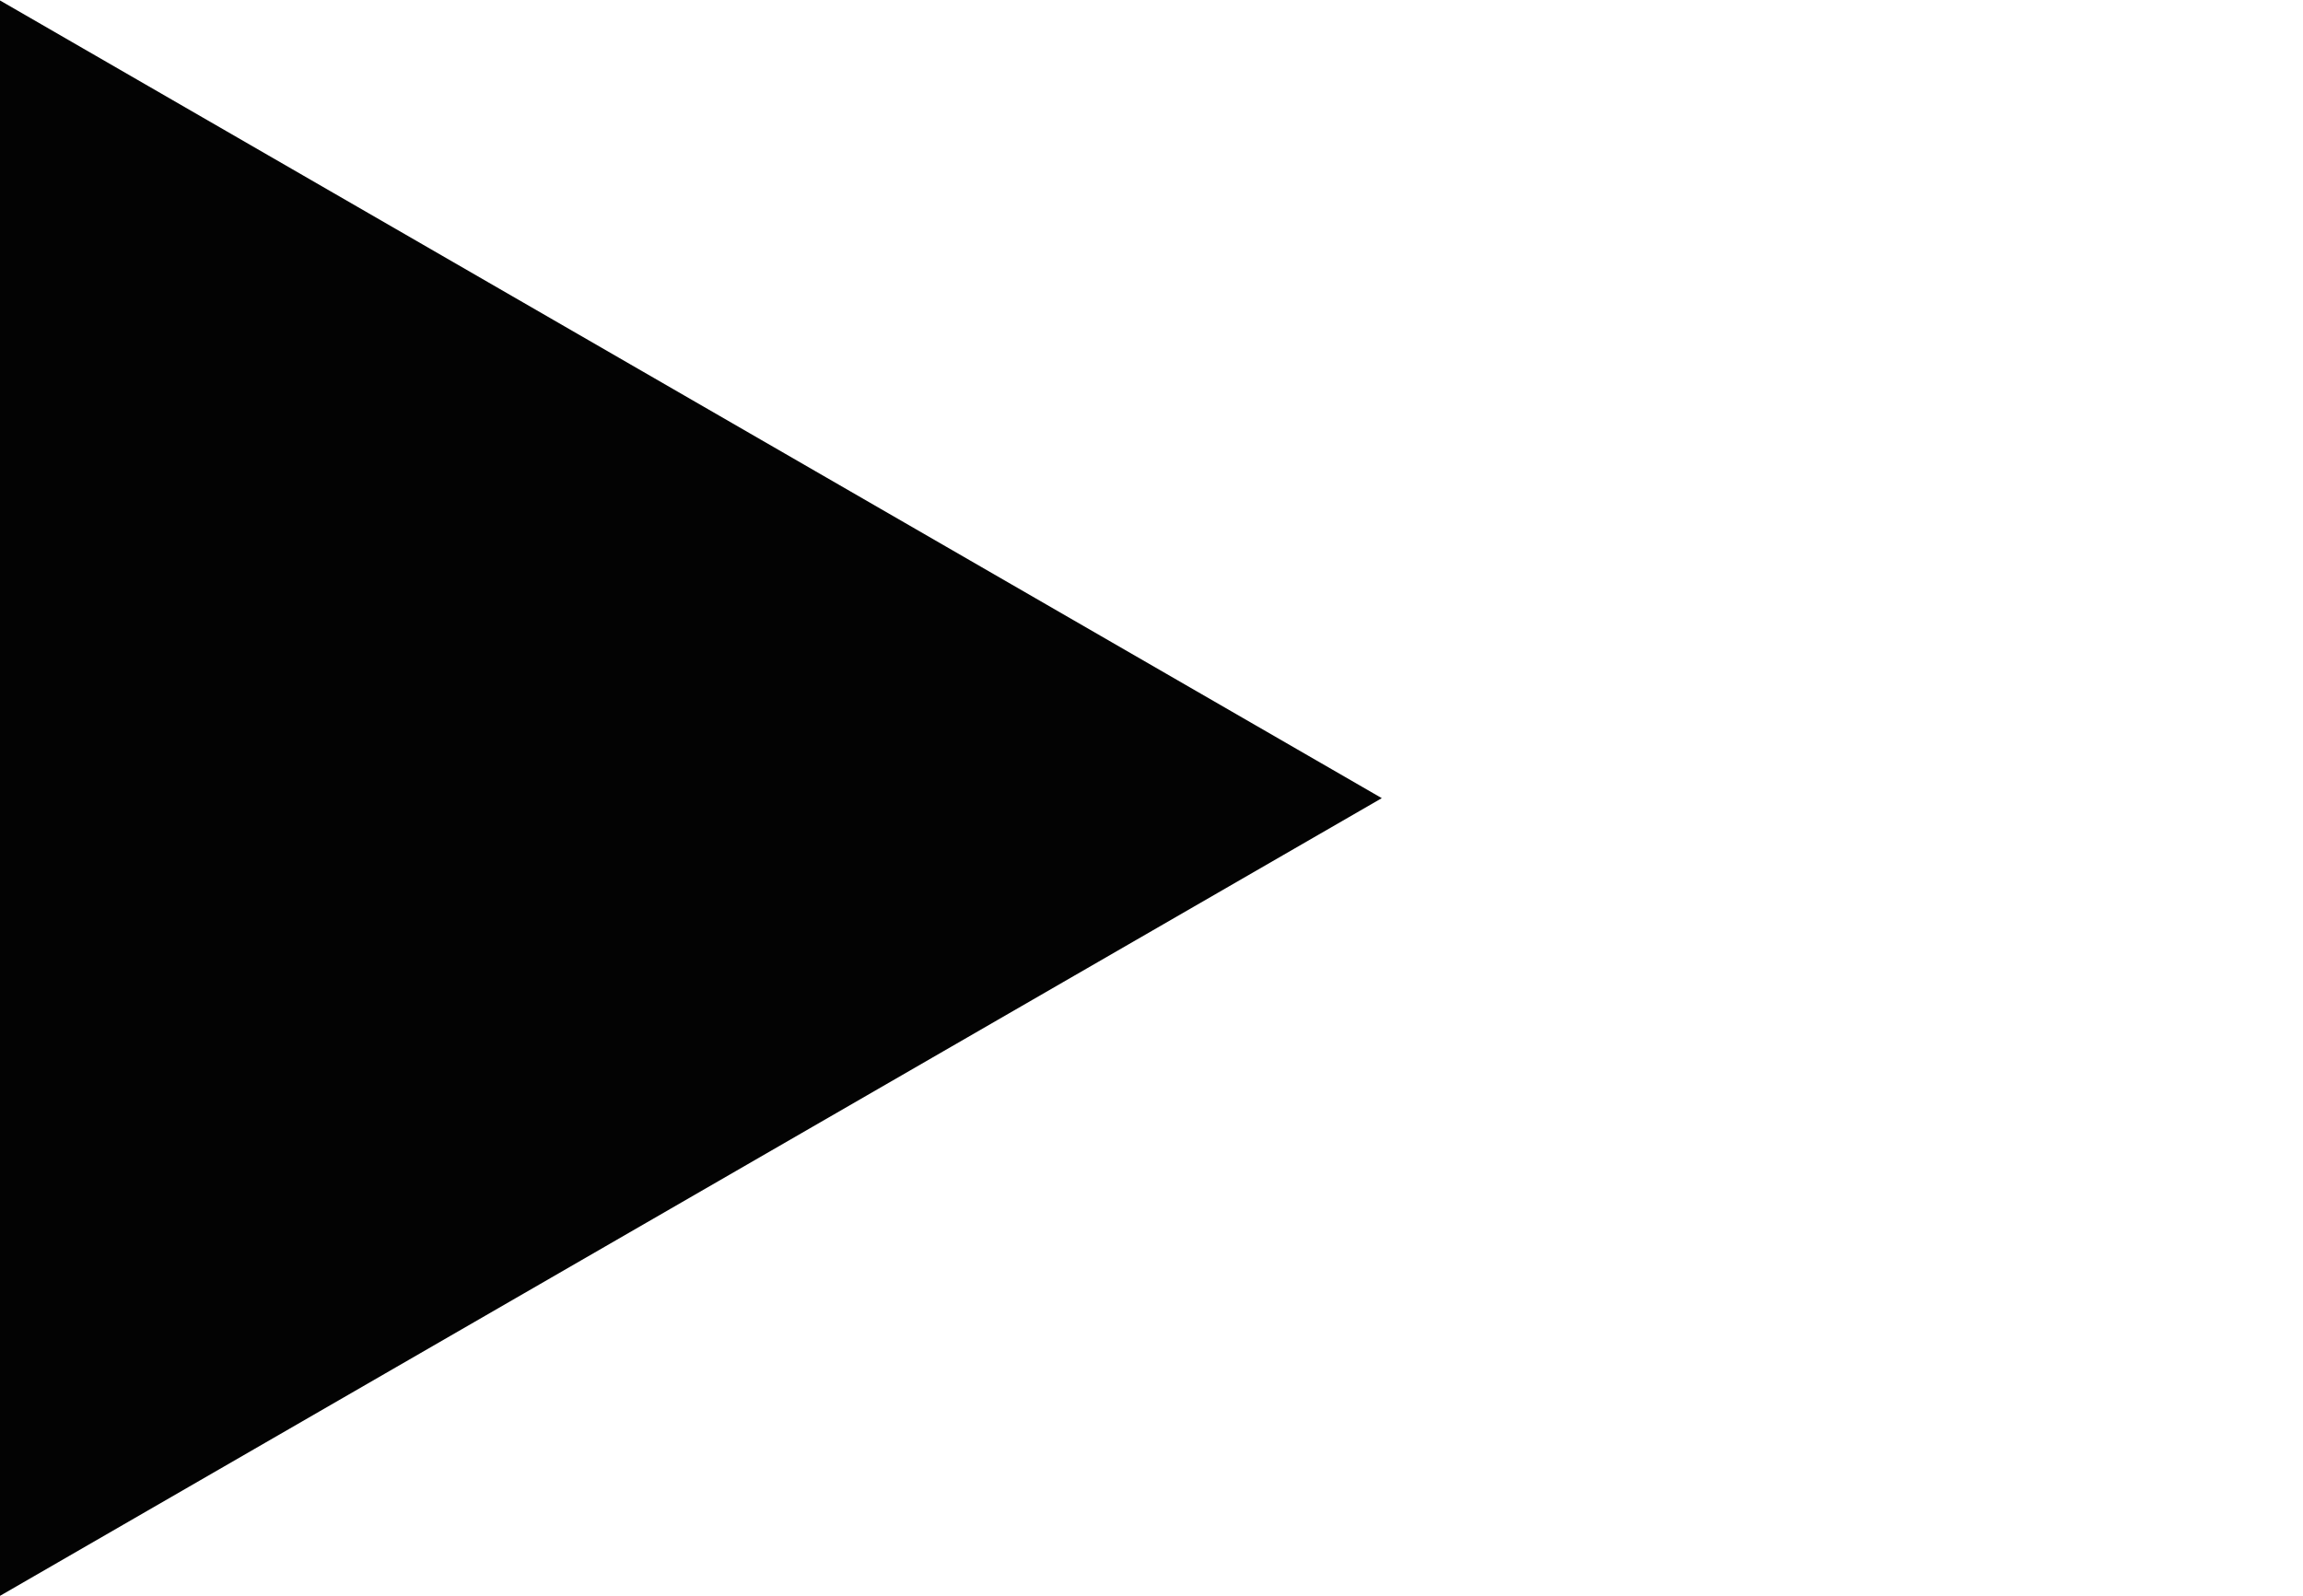 <?xml version="1.0" encoding="utf-8"?>
<!-- Generator: Adobe Illustrator 27.3.1, SVG Export Plug-In . SVG Version: 6.00 Build 0)  -->
<svg version="1.1" id="Layer_1" xmlns="http://www.w3.org/2000/svg" xmlns:xlink="http://www.w3.org/1999/xlink" x="0px" y="0px"
	 viewBox="0 0 150 104" style="enable-background:new 0 0 150 104;" xml:space="preserve">
<style type="text/css">
	.st0{fill:#030303;}
</style>
<polygon class="st0" points="90,52 0,103.97 0,0.03 "/>
</svg>
